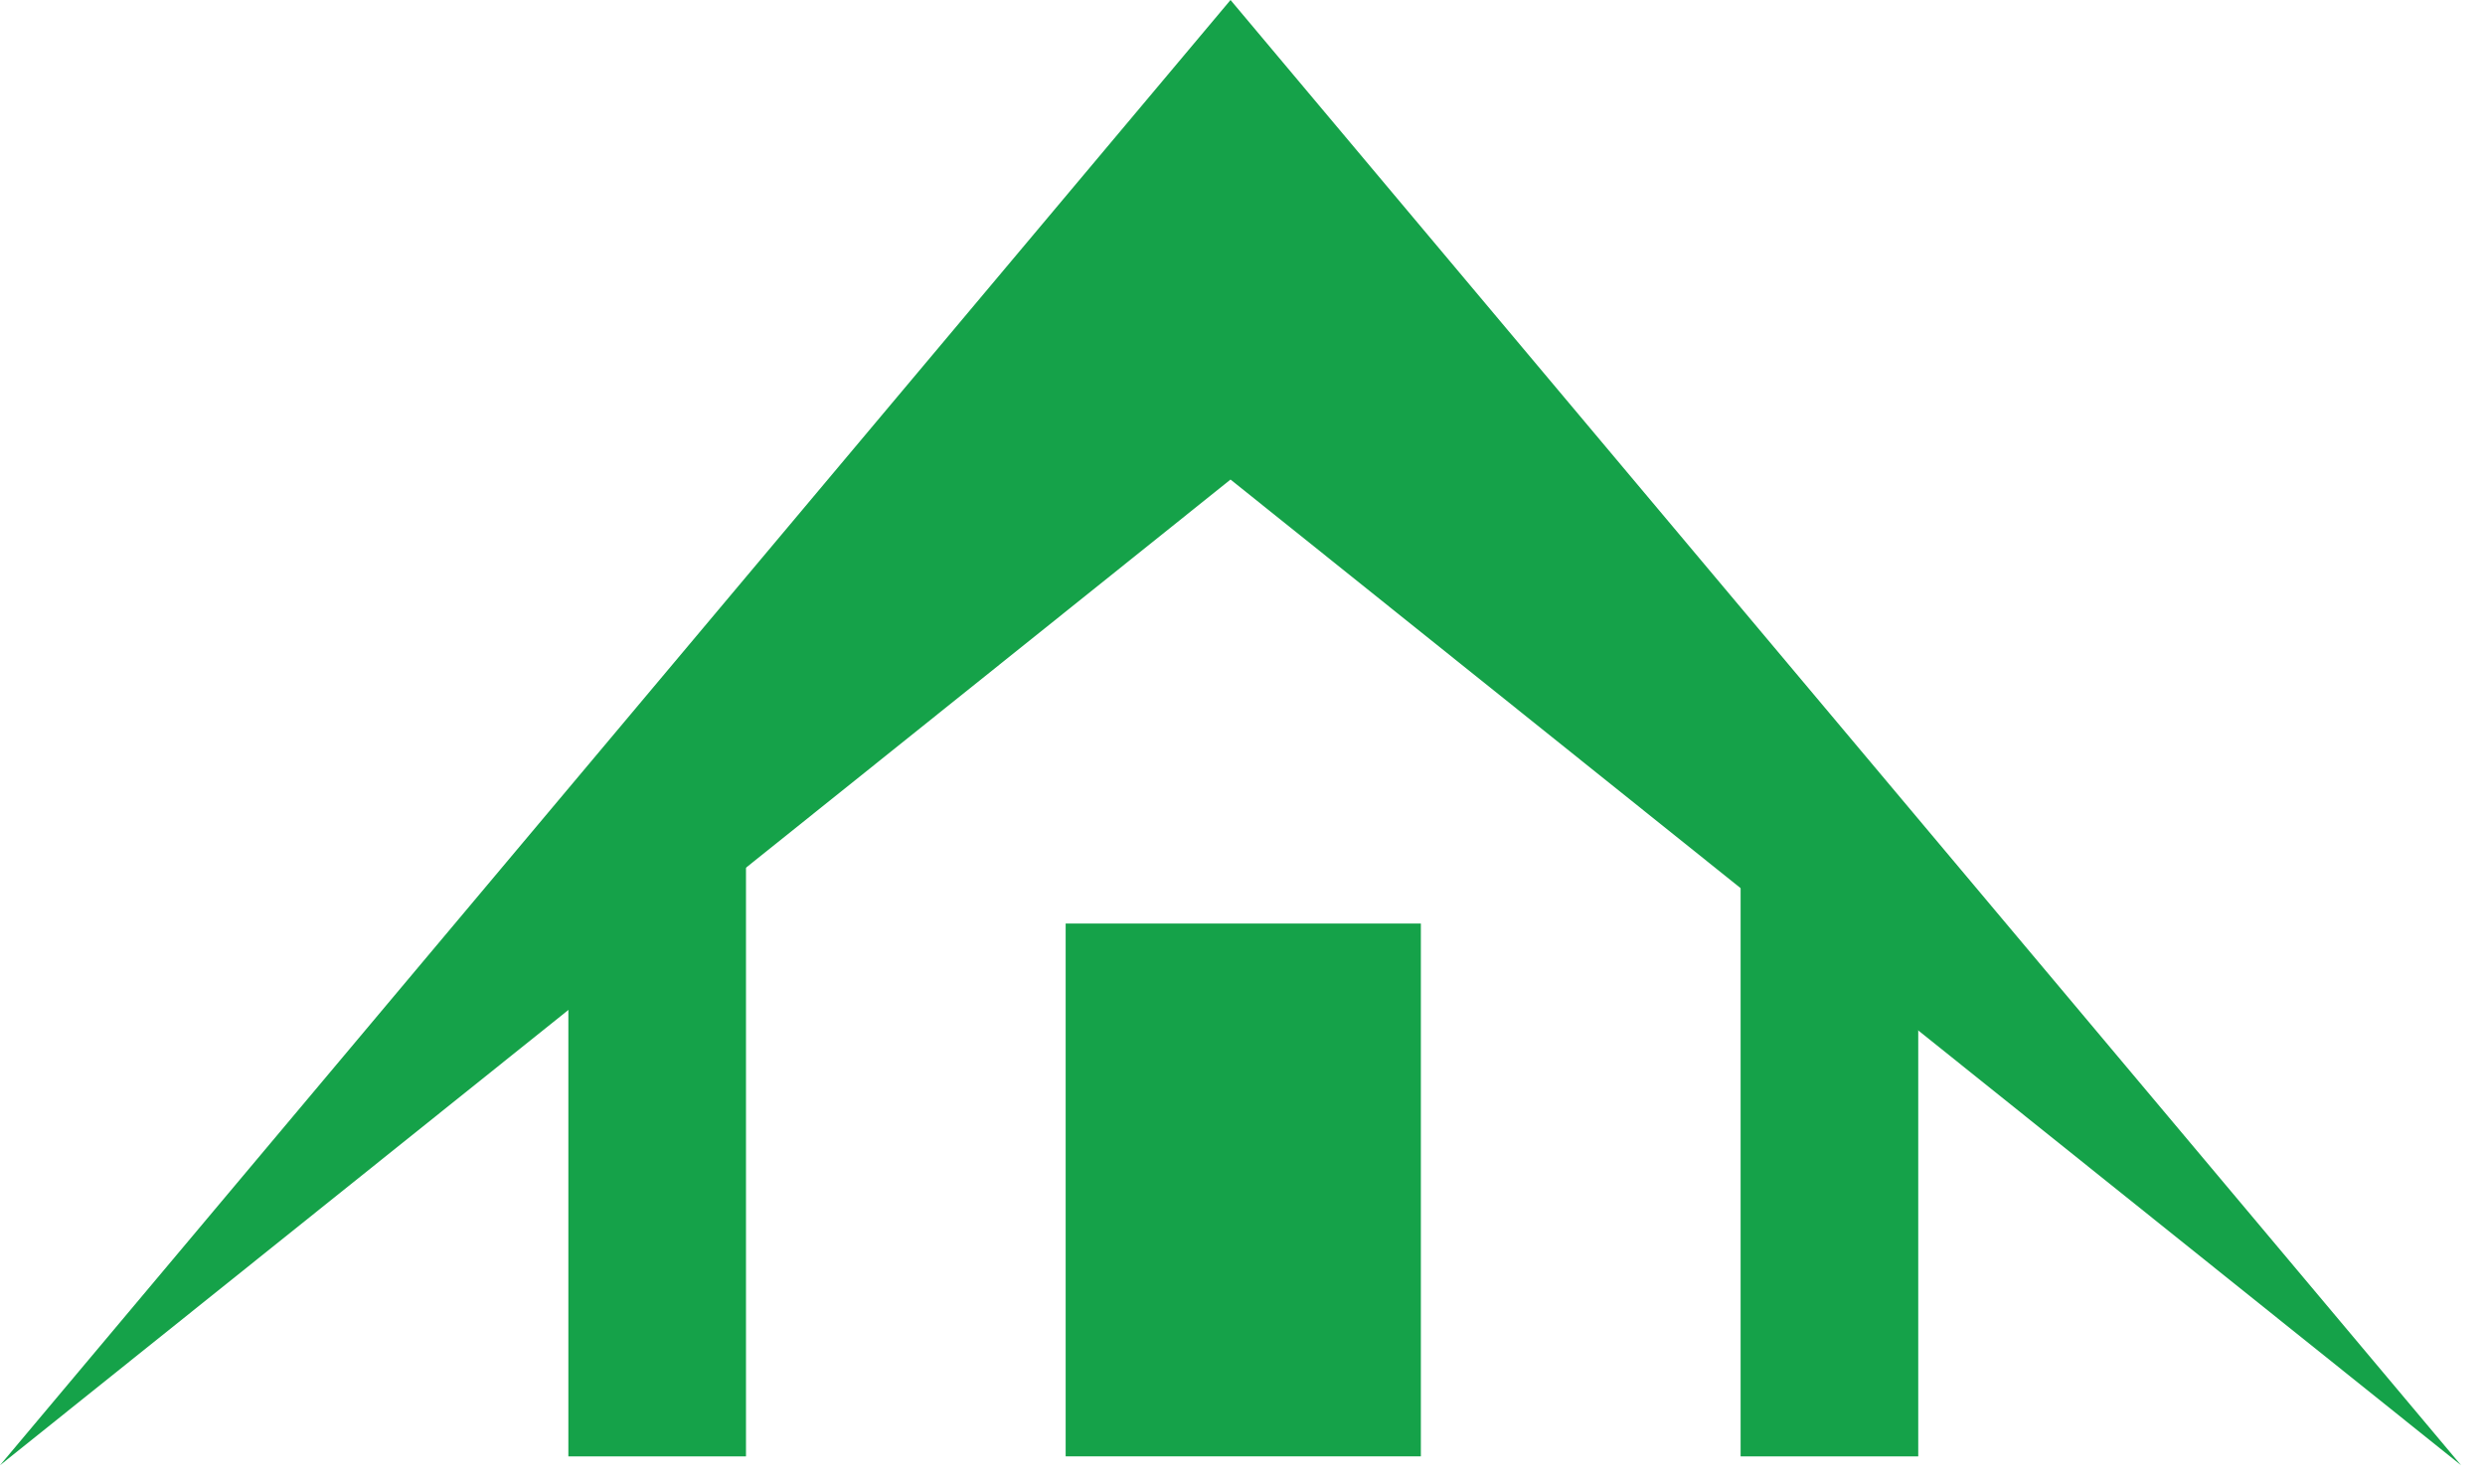 <svg width="67" height="40" viewBox="0 0 67 40" fill="none" xmlns="http://www.w3.org/2000/svg">
  <rect x="15.324" y="22.986" width="4.789" height="16.282" fill="#15A249" />
  <rect x="28.732" y="24.901" width="9.577" height="14.366" fill="#15A249" />
  <rect x="46.93" y="22.986" width="4.789" height="16.282" fill="#15A249" />
  <path d="M33.177 0L66.355 39.507L33.177 12.93L0 39.507L33.177 0Z" fill="#15A249" />
</svg>